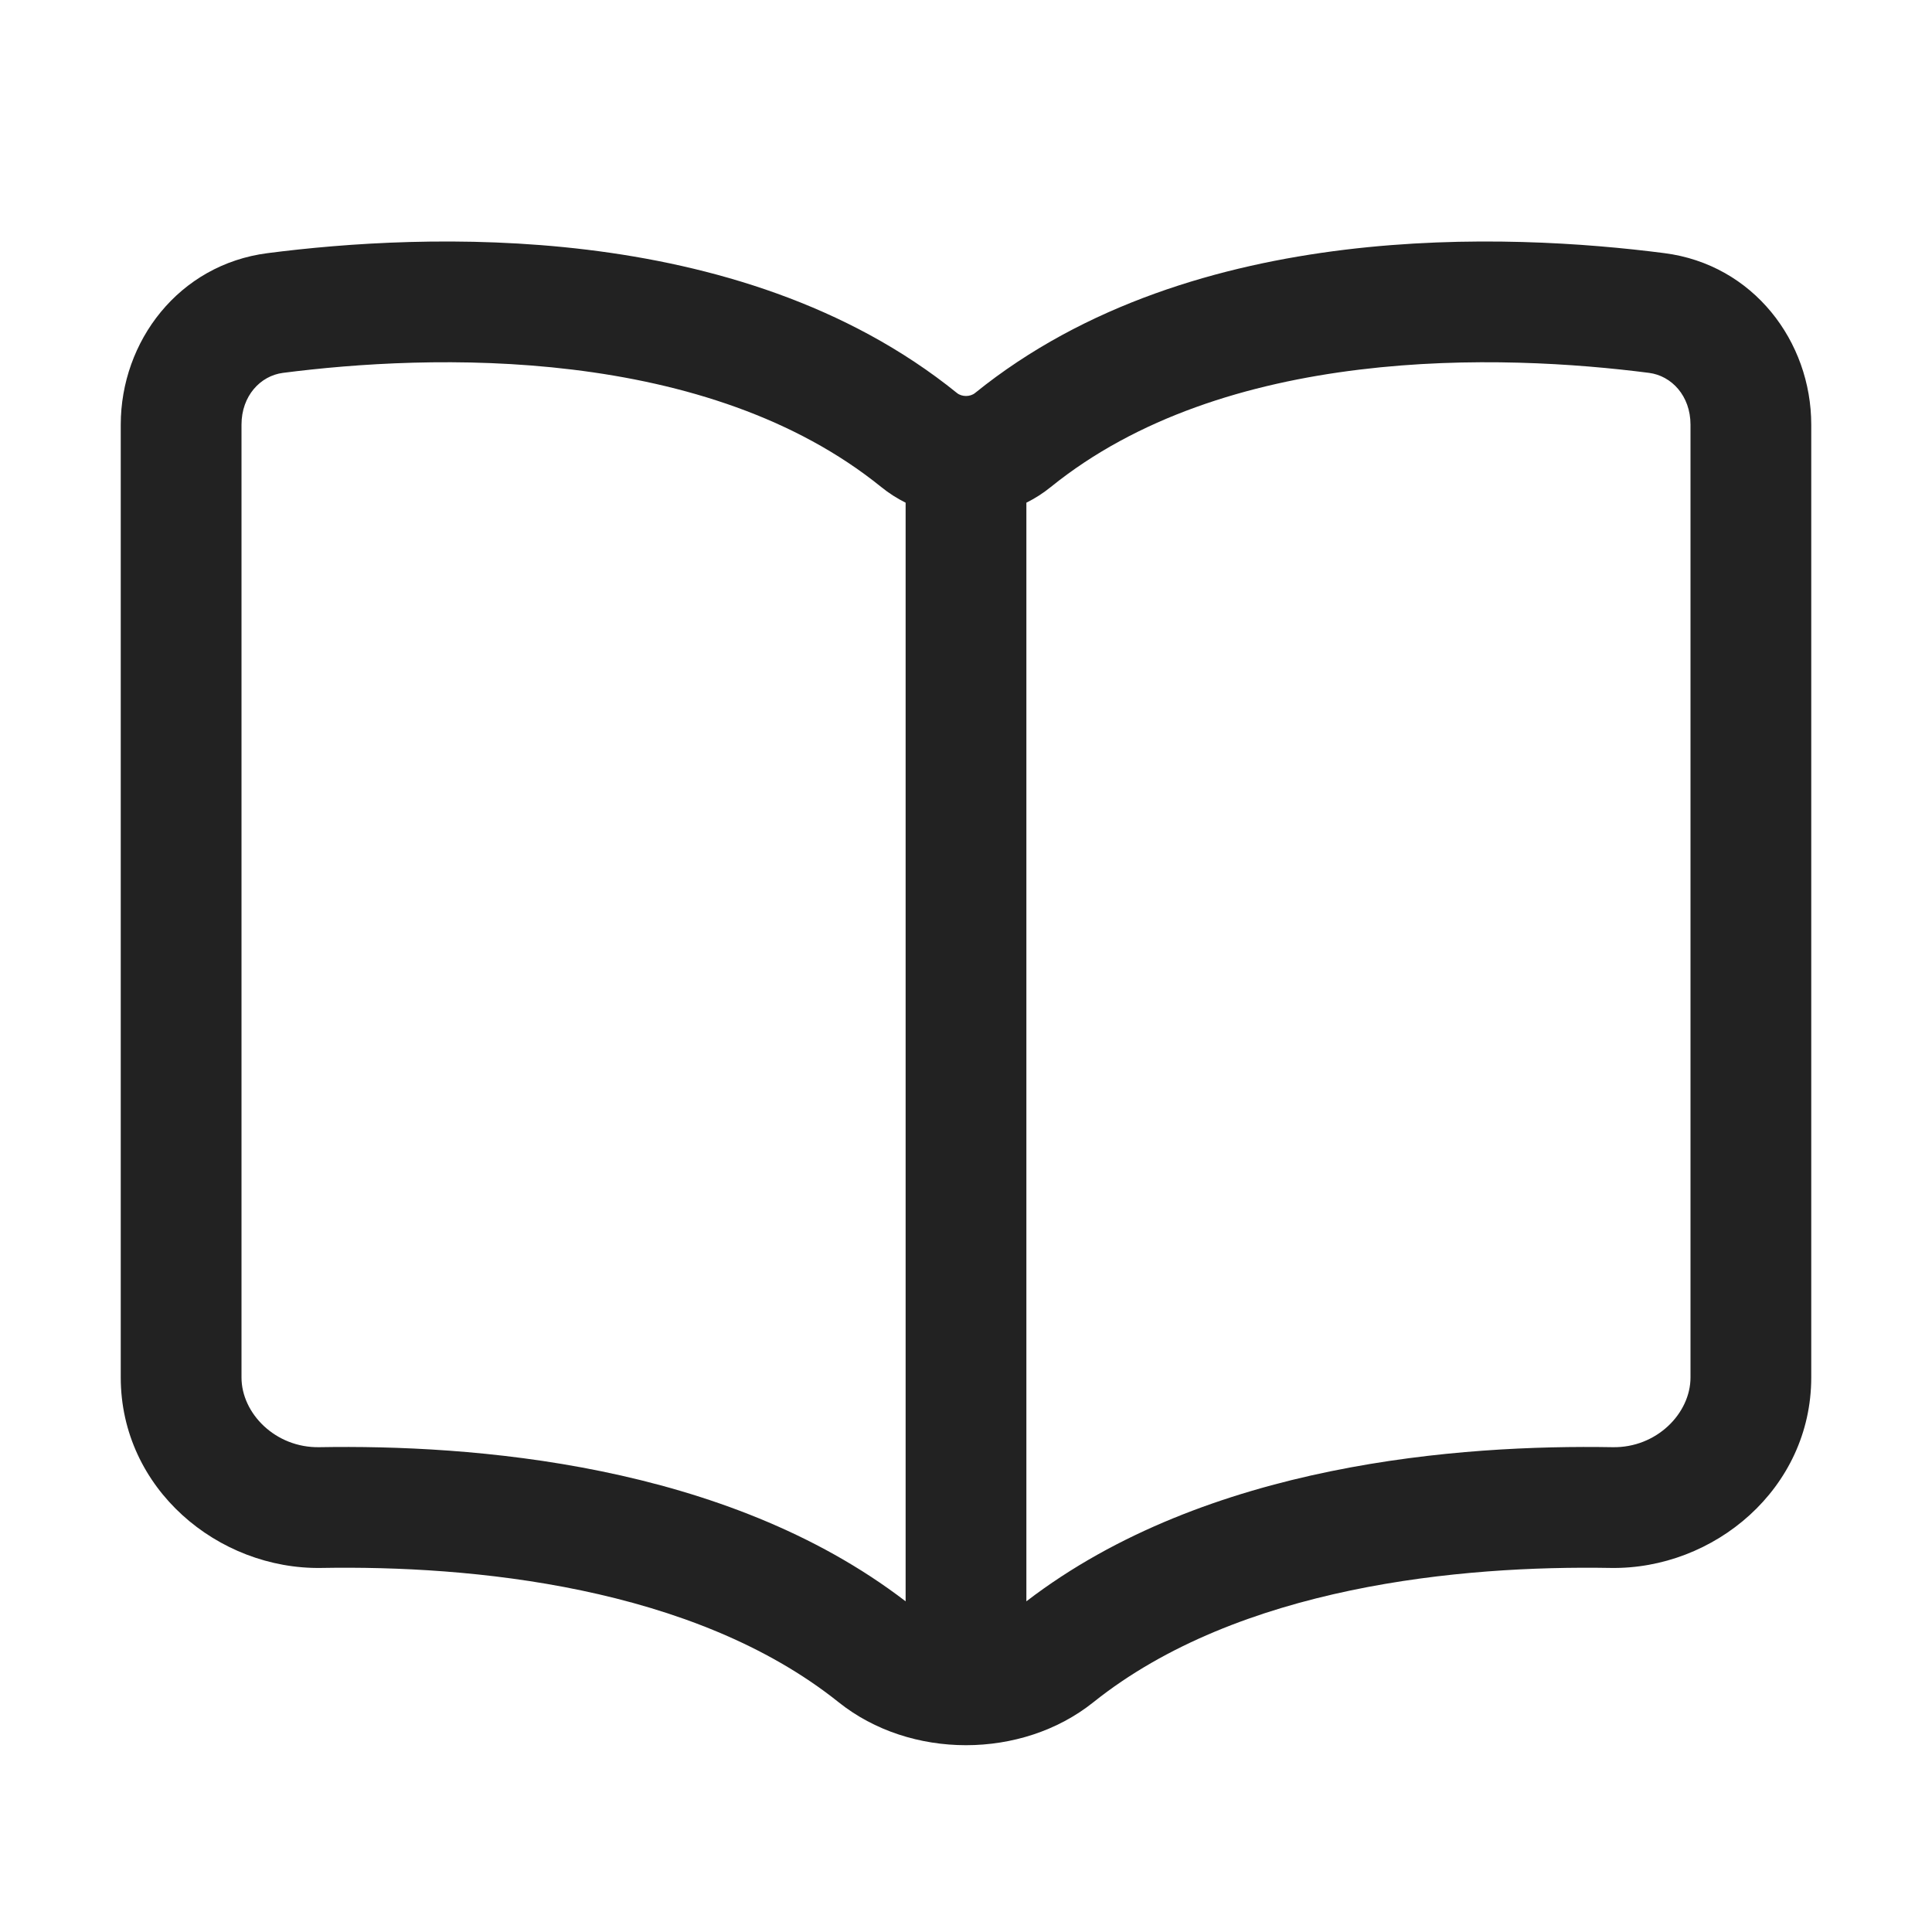 <svg width="32" height="32" viewBox="0 0 32 32" fill="none" xmlns="http://www.w3.org/2000/svg">
<path fill-rule="evenodd" clip-rule="evenodd" d="M15.851 6.51C14.025 5.033 11.776 4.386 9.723 4.136C7.664 3.886 5.723 4.026 4.431 4.193C2.96 4.382 2 5.655 2 7.034V22.815C2 24.659 3.614 25.999 5.325 25.97C7.796 25.927 11.479 26.266 13.891 28.195C15.077 29.143 16.923 29.143 18.109 28.195C20.521 26.266 24.204 25.927 26.675 25.97C28.387 25.999 30 24.659 30 22.815V7.034C30 5.655 29.04 4.382 27.569 4.193C26.277 4.026 24.336 3.886 22.276 4.136C20.224 4.386 17.975 5.033 16.149 6.51C16.069 6.575 15.931 6.575 15.851 6.51ZM4.686 6.176C5.883 6.022 7.645 5.898 9.482 6.122C11.326 6.346 13.165 6.91 14.594 8.065C14.721 8.168 14.857 8.255 15 8.326V26.523C12.007 24.225 7.785 23.927 5.29 23.97C4.562 23.983 4 23.41 4 22.815V7.034C4 6.555 4.315 6.224 4.686 6.176ZM17 26.523C19.993 24.225 24.215 23.927 26.71 23.97C27.438 23.983 28 23.41 28 22.815V7.034C28 6.555 27.685 6.224 27.314 6.176C26.117 6.022 24.355 5.898 22.518 6.122C20.674 6.346 18.835 6.91 17.406 8.065C17.279 8.168 17.143 8.255 17 8.326V26.523Z" fill="#222222"/>
</svg>
